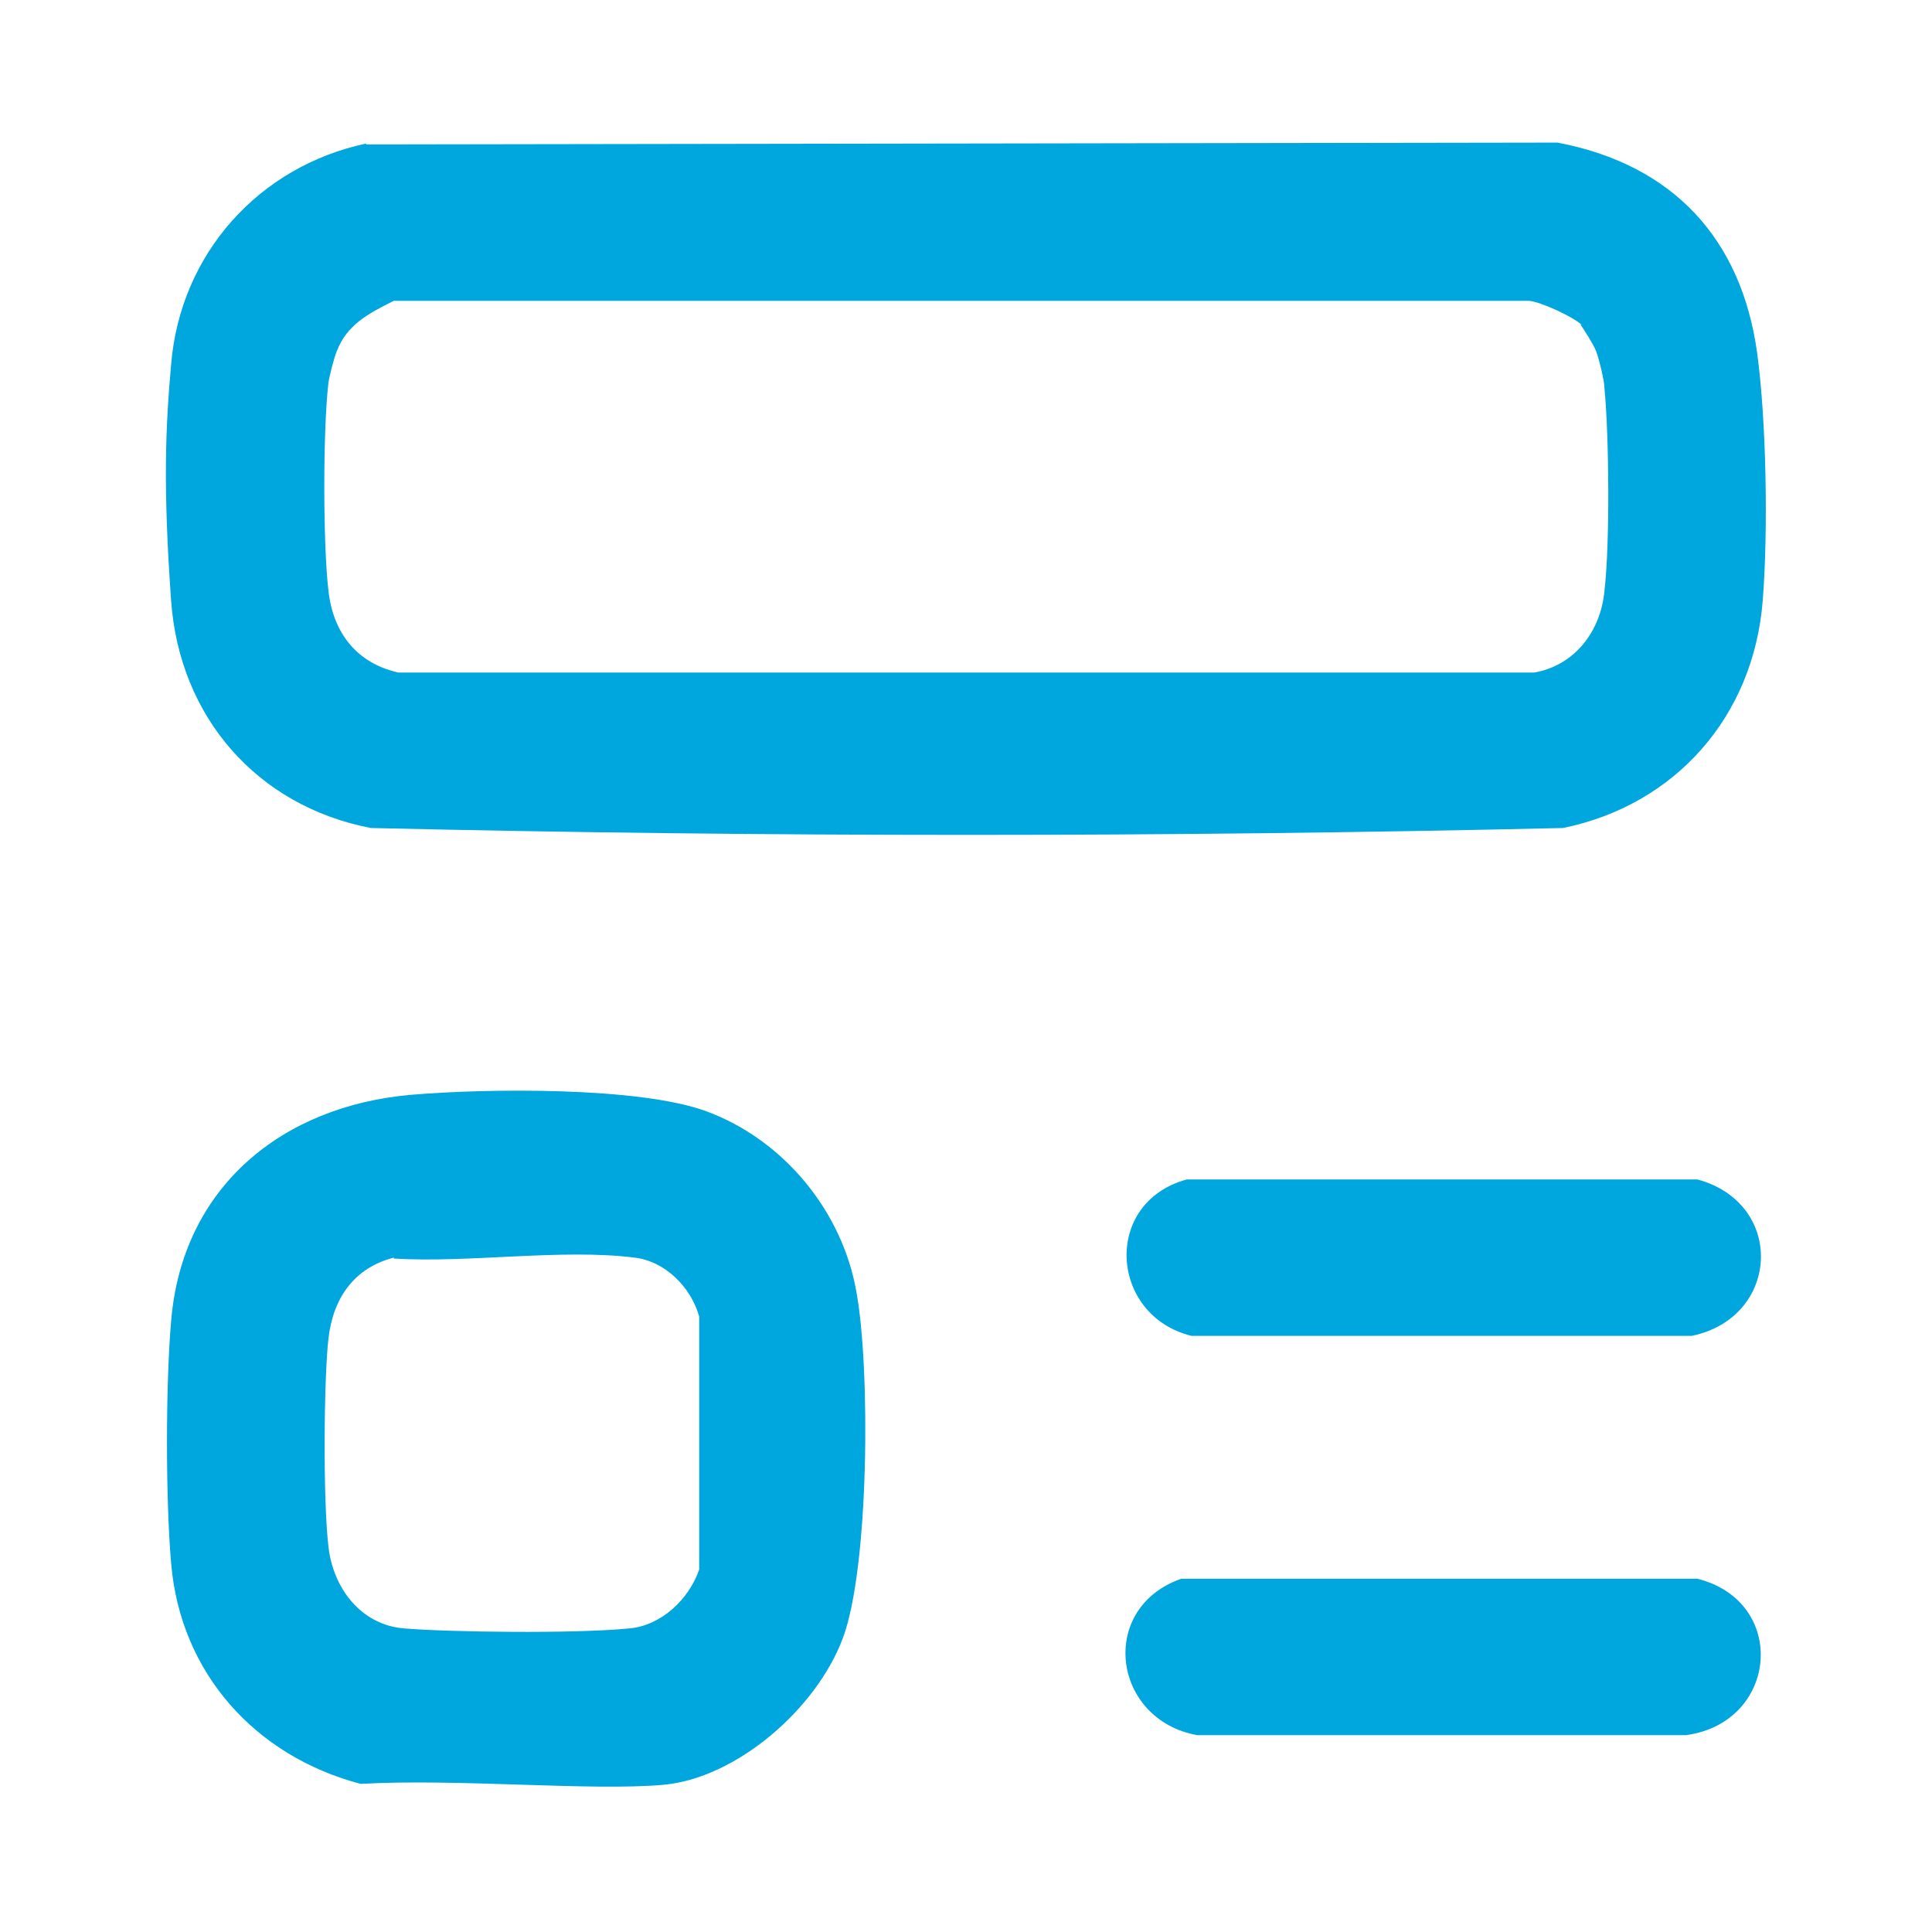 <svg xmlns="http://www.w3.org/2000/svg" id="Layer_1" viewBox="0 0 210 210"><g id="ptiUub" fill="#00A7DE"><g><path d="M39.8,15.7l129.5-.2c12.6,2.4,20,10.5,21.7,22.9,1,7.4,1.2,19.3.6,26.9-1,12.6-9.5,22.2-21.7,24.7-43,1-86.6,1-129.6,0-12.4-2.4-20.8-12.1-21.7-24.7s-.6-18.9,0-25.7c1-12,9.5-21.5,21.2-24ZM171.9,35.3c-.8-.8-4.4-2.5-5.7-2.6H42.8c-2.8,1.4-5.1,2.6-6.2,5.5-.3.7-.8,2.7-.9,3.4-.6,5.1-.6,17.5,0,22.6.5,4.6,3.1,7.9,7.6,8.9h123.5c4.4-.8,7.2-4.5,7.6-8.9.6-5.2.5-16.7,0-22,0-.8-.6-3.2-.9-4s-1.6-2.8-1.7-2.9Z"></path><path d="M44.7,119c8.1-.7,24.8-.9,32.1,1.8,8.4,3.1,14.8,10.9,16.3,19.7,1.5,8.2,1.4,29.9-1.5,37.6s-11.6,15.2-19.5,15.9-22.4-.7-32.9-.1c-11.4-3-19.6-12-20.6-24-.6-6.9-.6-19.4,0-26.3,1.2-14.6,12.1-23.4,26.1-24.6ZM42.8,136.7c-4.3,1.1-6.6,4.4-7.1,8.8s-.6,17.5,0,22.6c.5,4.5,3.5,8.5,8.2,8.9s18.5.6,24.5,0c3.5-.3,6.5-3.2,7.6-6.4v-27.5c-.9-3.2-3.7-6-7-6.4-7.9-1-18,.6-26.2.1Z"></path><path d="M129,128.2h55.5c9.6,2.6,9,15-.6,17h-54.4c-8.9-2.2-9.7-14.5-.5-17Z"></path><path d="M128.4,171.6h56.1c9.9,2.5,8.8,15.6-1.2,17h-53.2c-9.2-1.7-10.8-13.8-1.7-17Z"></path></g></g></svg>
